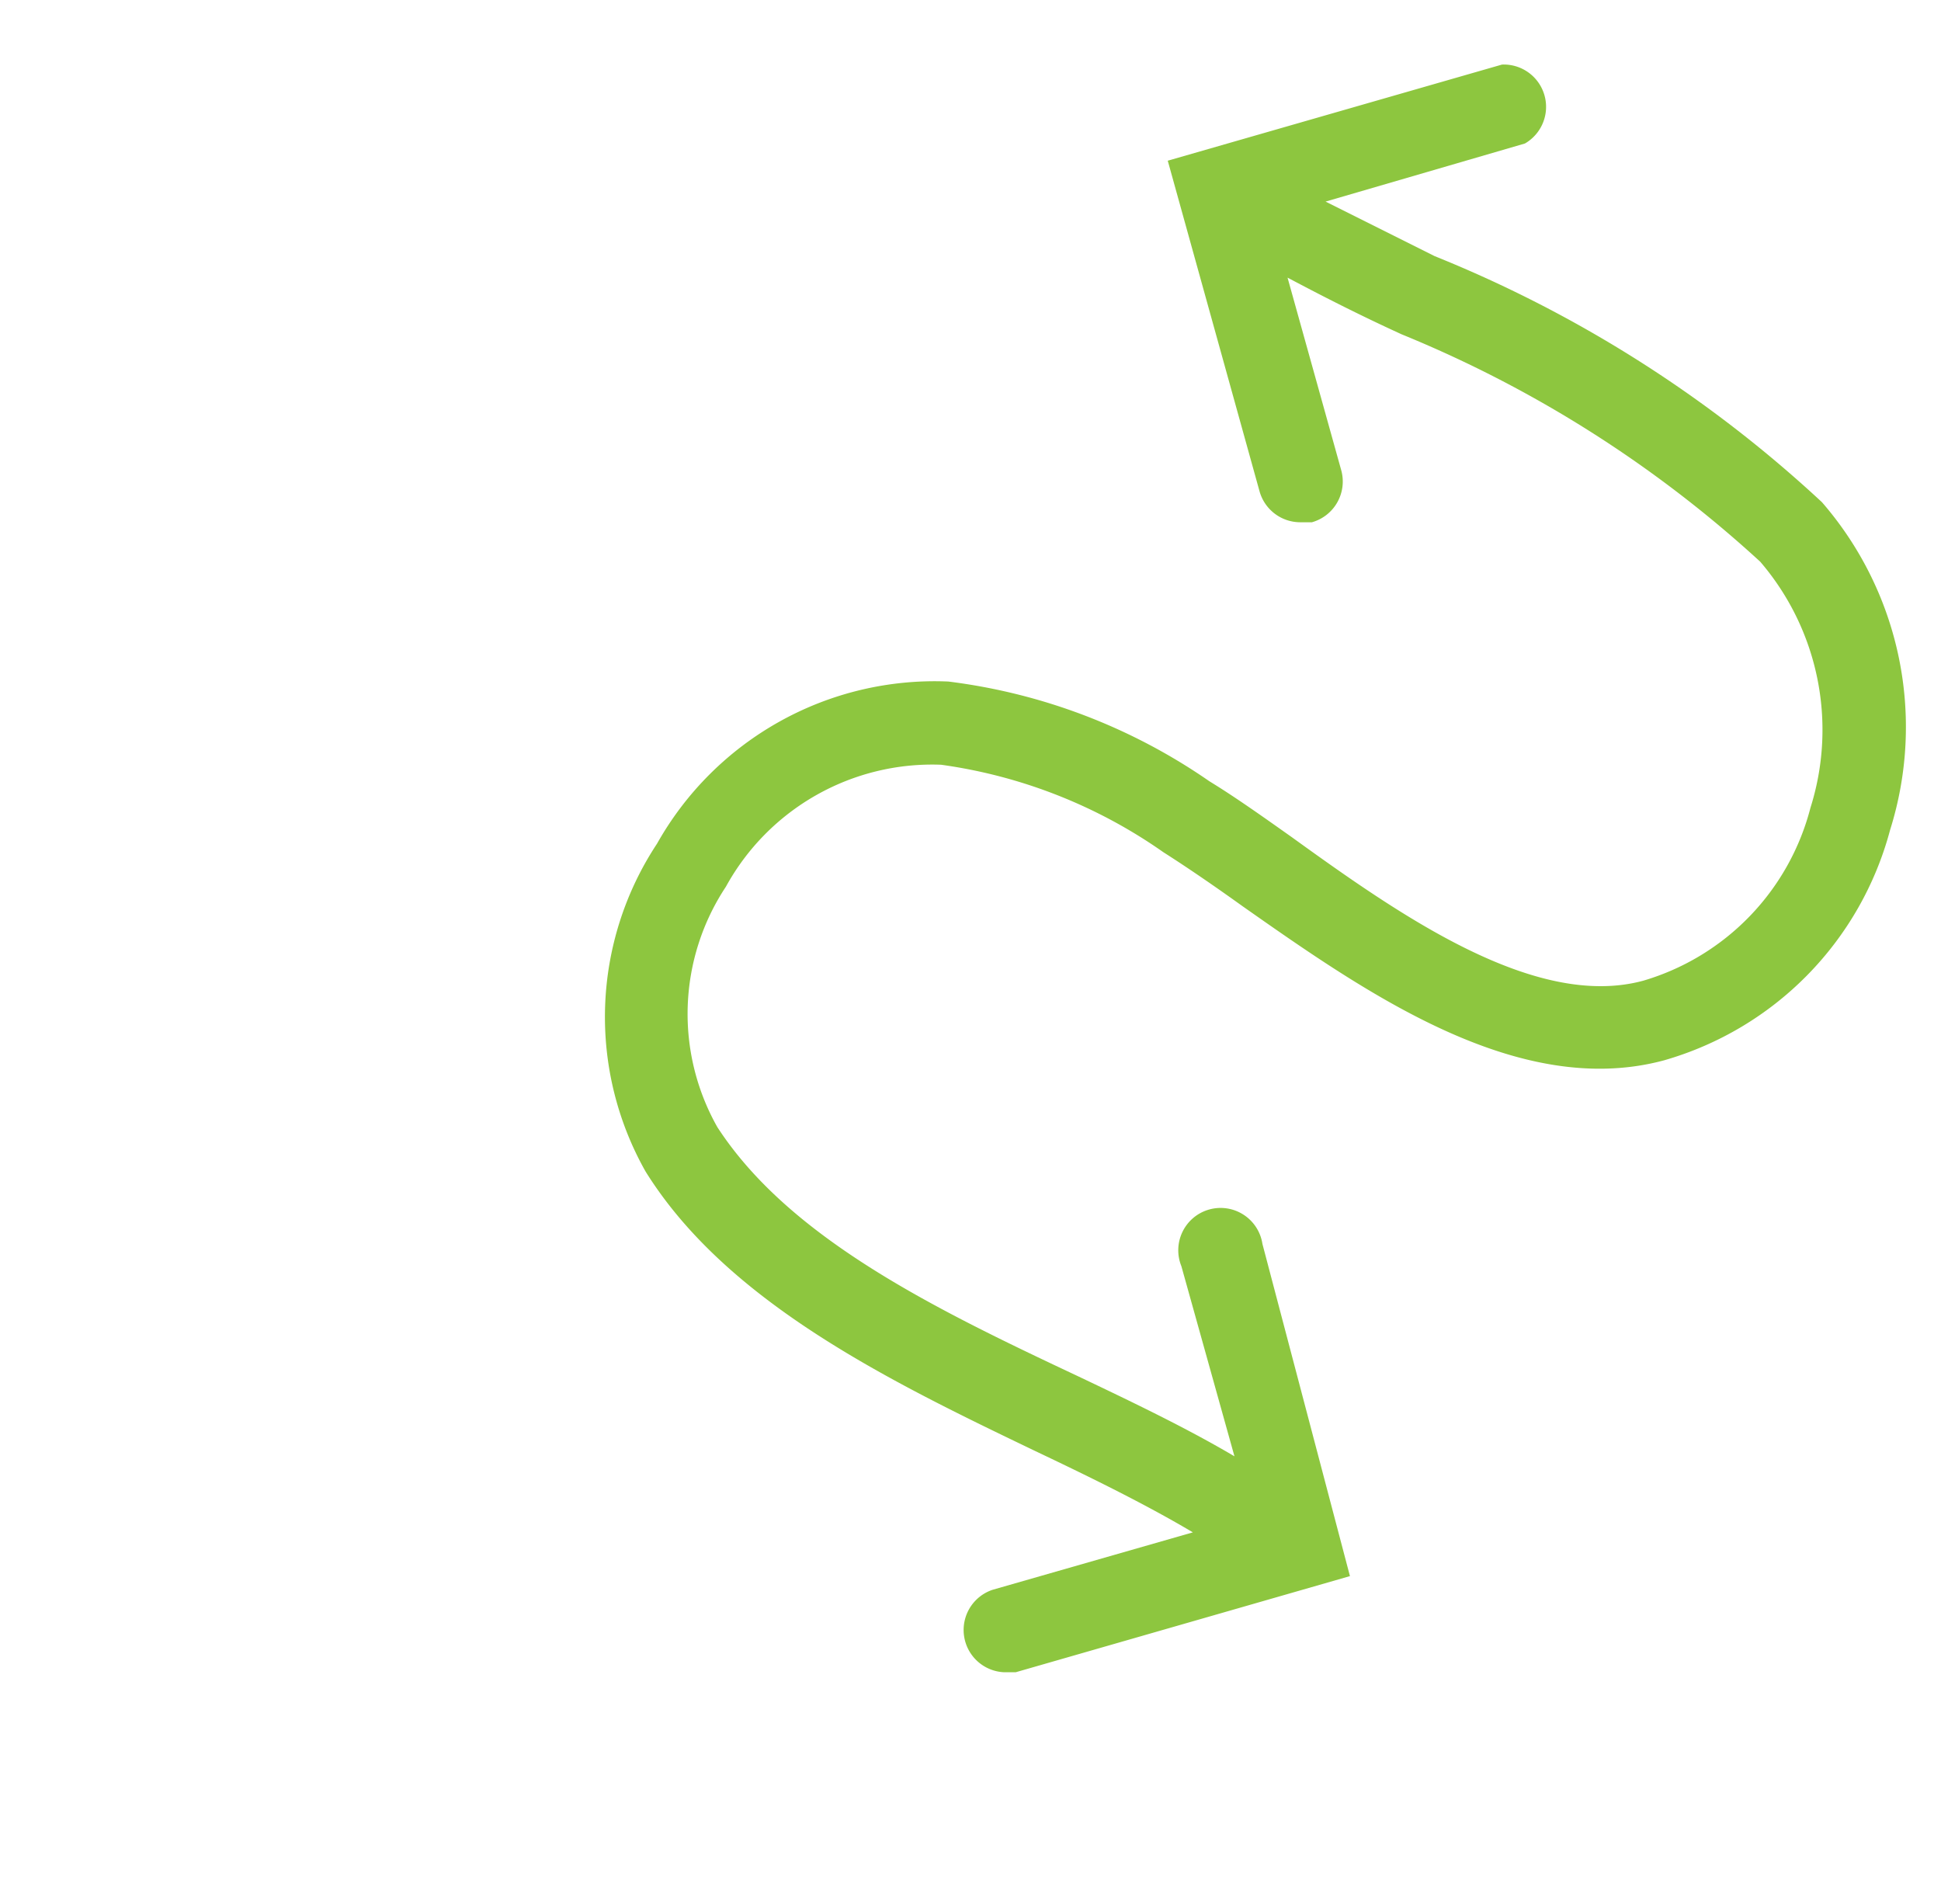 <svg xmlns="http://www.w3.org/2000/svg" viewBox="0 0 27.06 26.54"><defs><style>.cls-1{fill:#8dc63f;}</style></defs><title>Artboard 12 copy 30</title><path class="cls-1" d="M25.4 7a17.57 17.57 0 0 0-5.4-3.43l-1.52-.76 2.78-.81a.59.59 0 0 0-.32-1.1l-4.66 1.34 1.28 4.61a.59.59 0 0 0 .57.43h.16a.59.59 0 0 0 .41-.72l-.75-2.69c.51.27 1 .52 1.59.79a16.76 16.76 0 0 1 5 3.17 3.6 3.6 0 0 1 .7 3.43 3.4 3.4 0 0 1-2.33 2.41c-1.51.41-3.39-.91-4.9-2-.41-.29-.79-.56-1.15-.78a8.15 8.15 0 0 0-3.64-1.39 4.44 4.44 0 0 0-4.06 2.26 4.38 4.38 0 0 0-.16 4.57c1.14 1.83 3.42 2.93 5.44 3.9.8.38 1.55.75 2.19 1.13l-2.79.8a.59.59 0 0 0 .16 1.15h.16l4.66-1.34-1.22-4.63a.59.59 0 1 0-1.13.31l.74 2.65c-.66-.39-1.41-.75-2.21-1.13-2-.94-4-1.92-5-3.46a3.21 3.21 0 0 1 .12-3.35 3.28 3.28 0 0 1 3-1.7 7.08 7.08 0 0 1 3.1 1.22c.33.21.71.47 1.1.75 1.71 1.2 3.84 2.7 5.88 2.15a4.56 4.56 0 0 0 3.15-3.21 4.78 4.78 0 0 0-.95-4.57z"/></svg>